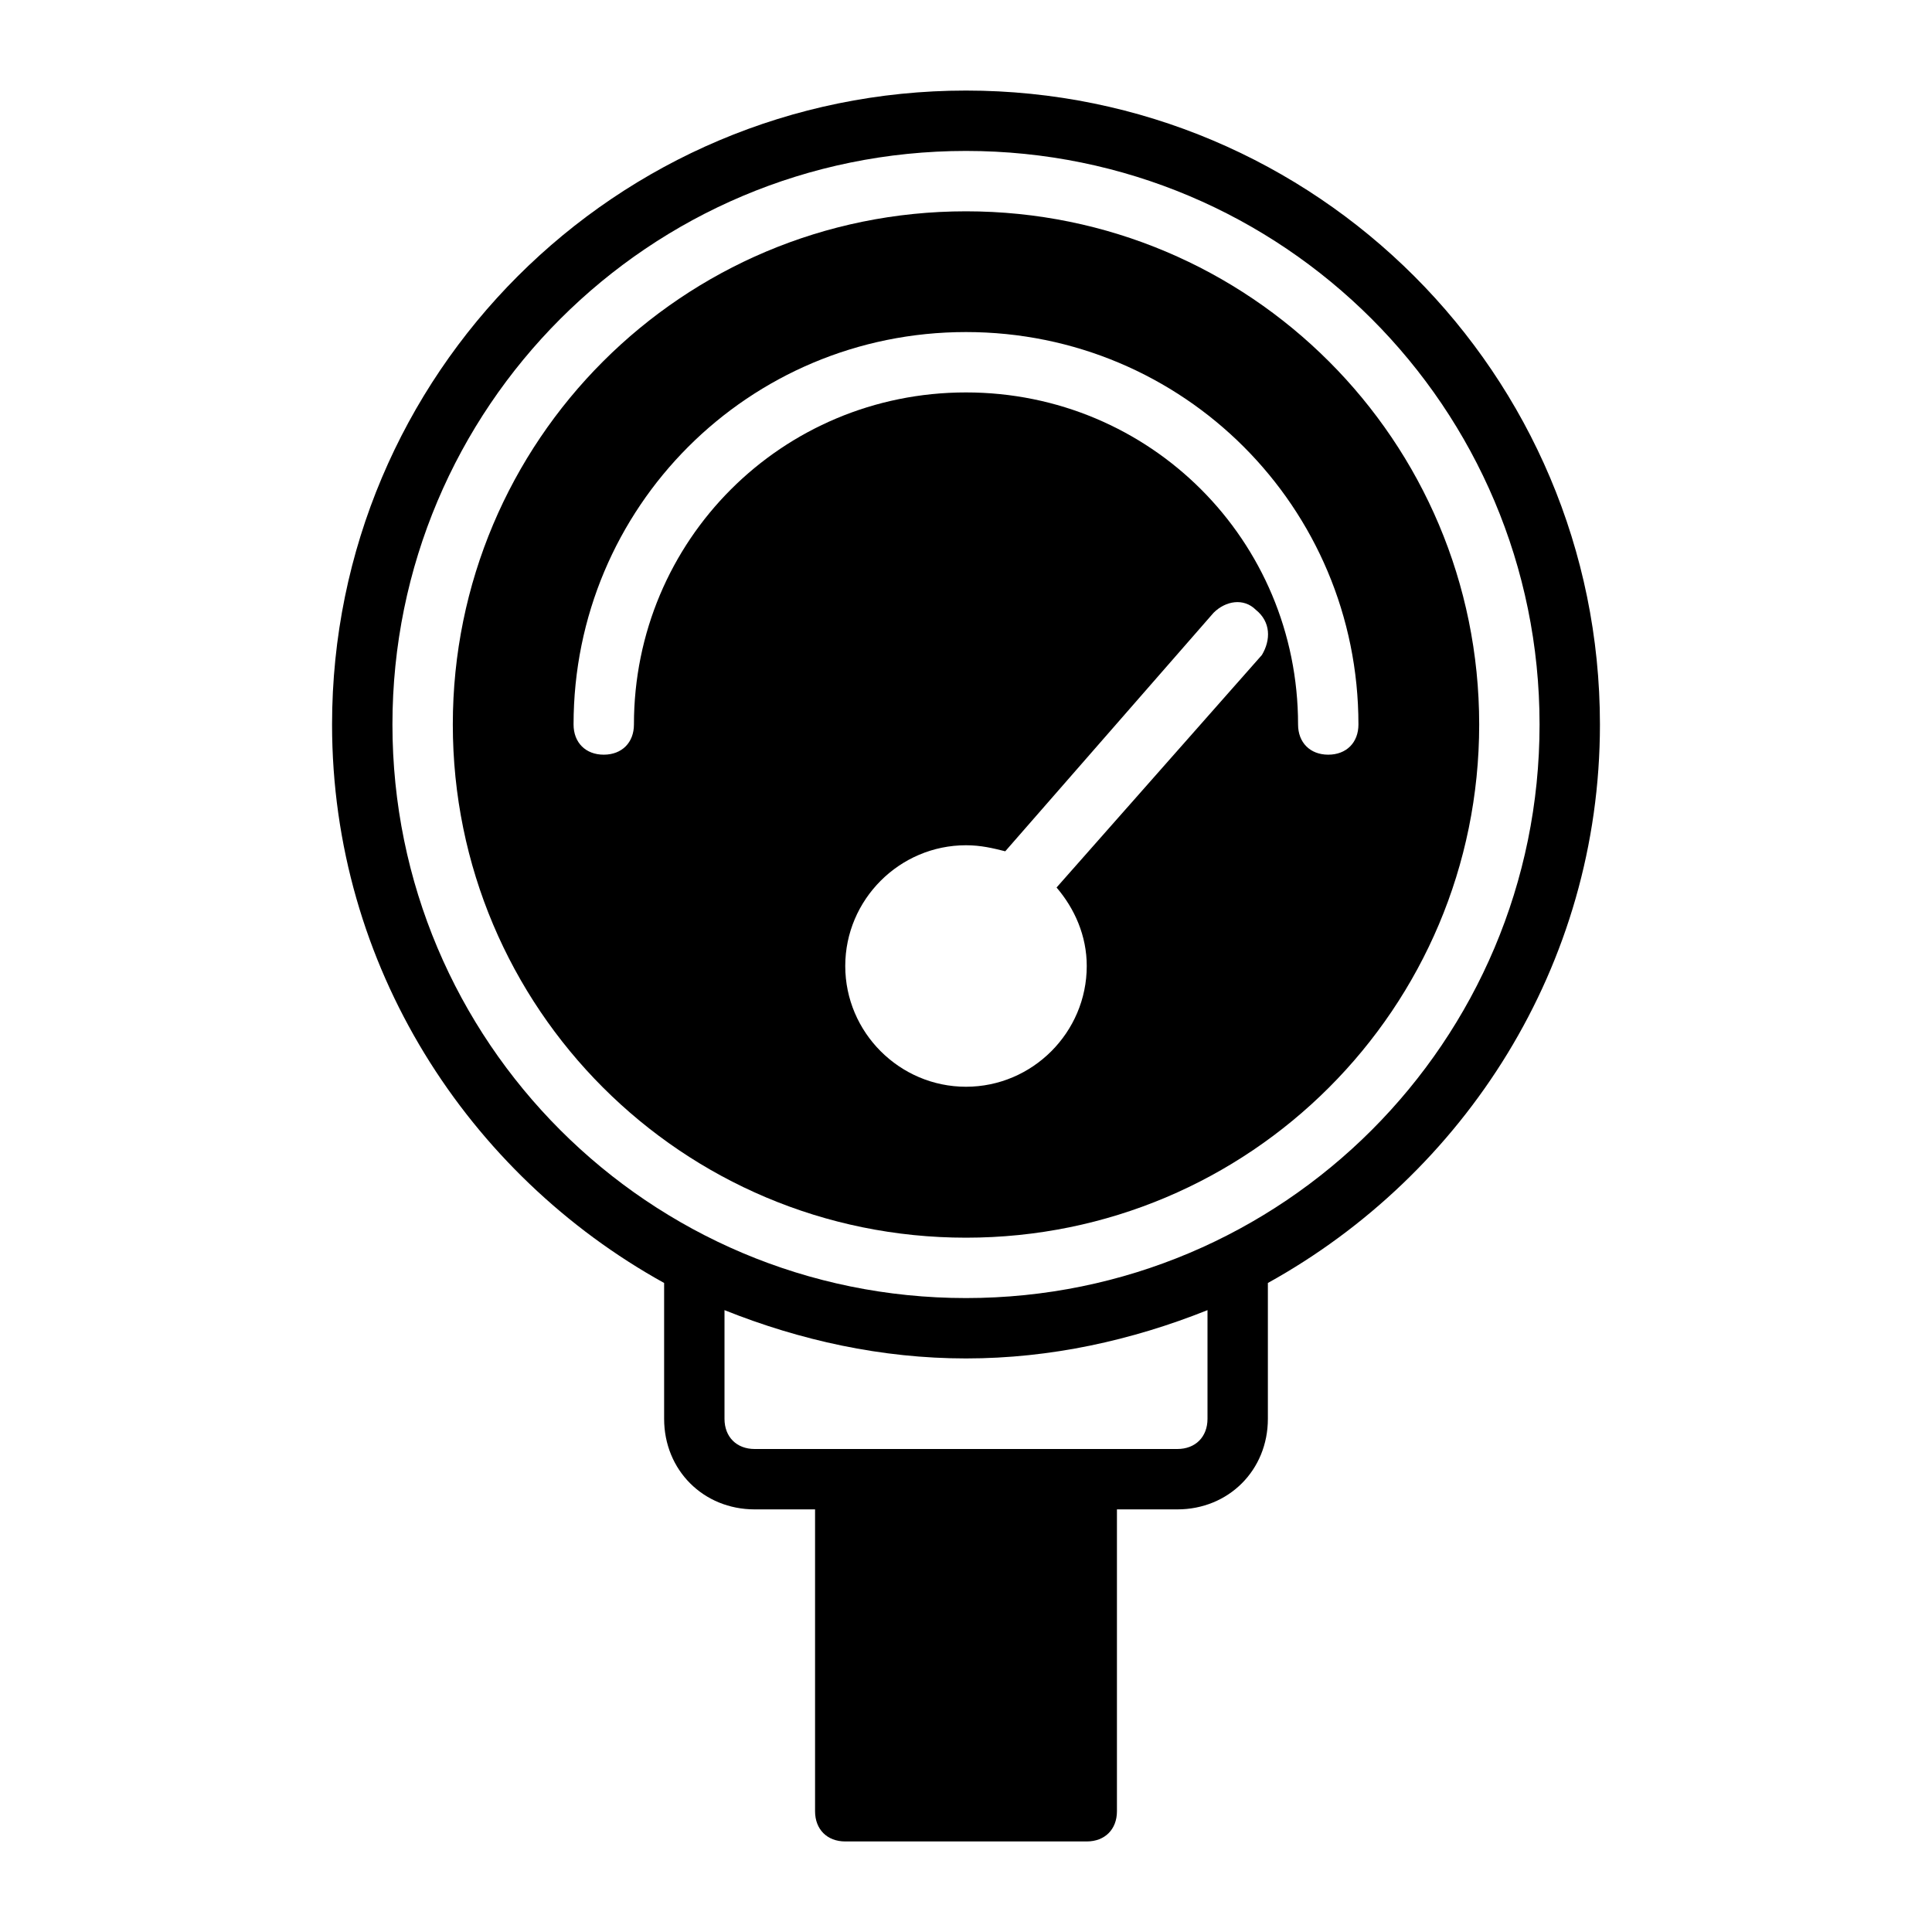 <?xml version="1.0" encoding="UTF-8"?>
<svg width="1200pt" height="1200pt" version="1.1" viewBox="0 0 1200 1200" xmlns="http://www.w3.org/2000/svg">
 <g>
  <path d="m993.75 450c0-217.5-176.25-393.75-393.75-393.75s-393.75 176.25-393.75 393.75c0 150 84.375 279.38 206.25 346.88v84.375c0 31.875 24.375 56.25 56.25 56.25h37.5v187.5c0 11.25 7.5 18.75 18.75 18.75h150c11.25 0 18.75-7.5 18.75-18.75v-187.5h37.5c31.875 0 56.25-24.375 56.25-56.25v-84.375c121.88-67.5 206.25-196.88 206.25-346.88zm-243.75 431.25c0 11.25-7.5 18.75-18.75 18.75h-262.5c-11.25 0-18.75-7.5-18.75-18.75v-67.5c46.875 18.75 97.5 30 150 30s103.12-11.25 150-30zm-150-75c-196.88 0-356.25-159.38-356.25-356.25s159.38-356.25 356.25-356.25 356.25 159.38 356.25 356.25-159.38 356.25-356.25 356.25z"/>
  <path d="m600 131.25c-176.25 0-318.75 142.5-318.75 318.75s142.5 318.75 318.75 318.75 318.75-142.5 318.75-318.75-142.5-318.75-318.75-318.75zm183.75 275.62-127.5 144.38c11.25 13.125 18.75 30 18.75 48.75 0 41.25-33.75 75-75 75s-75-33.75-75-75 33.75-75 75-75c9.375 0 16.875 1.875 24.375 3.75l129.38-148.12c7.5-7.5 18.75-9.375 26.25-1.875 9.375 7.5 9.375 18.75 3.75 28.125zm41.25 61.875c-11.25 0-18.75-7.5-18.75-18.75 0-114.38-91.875-206.25-206.25-206.25s-206.25 91.875-206.25 206.25c0 11.25-7.5 18.75-18.75 18.75s-18.75-7.5-18.75-18.75c0-135 108.75-243.75 243.75-243.75s243.75 108.75 243.75 243.75c0 11.25-7.5 18.75-18.75 18.75z"/>
 </g>
</svg>
